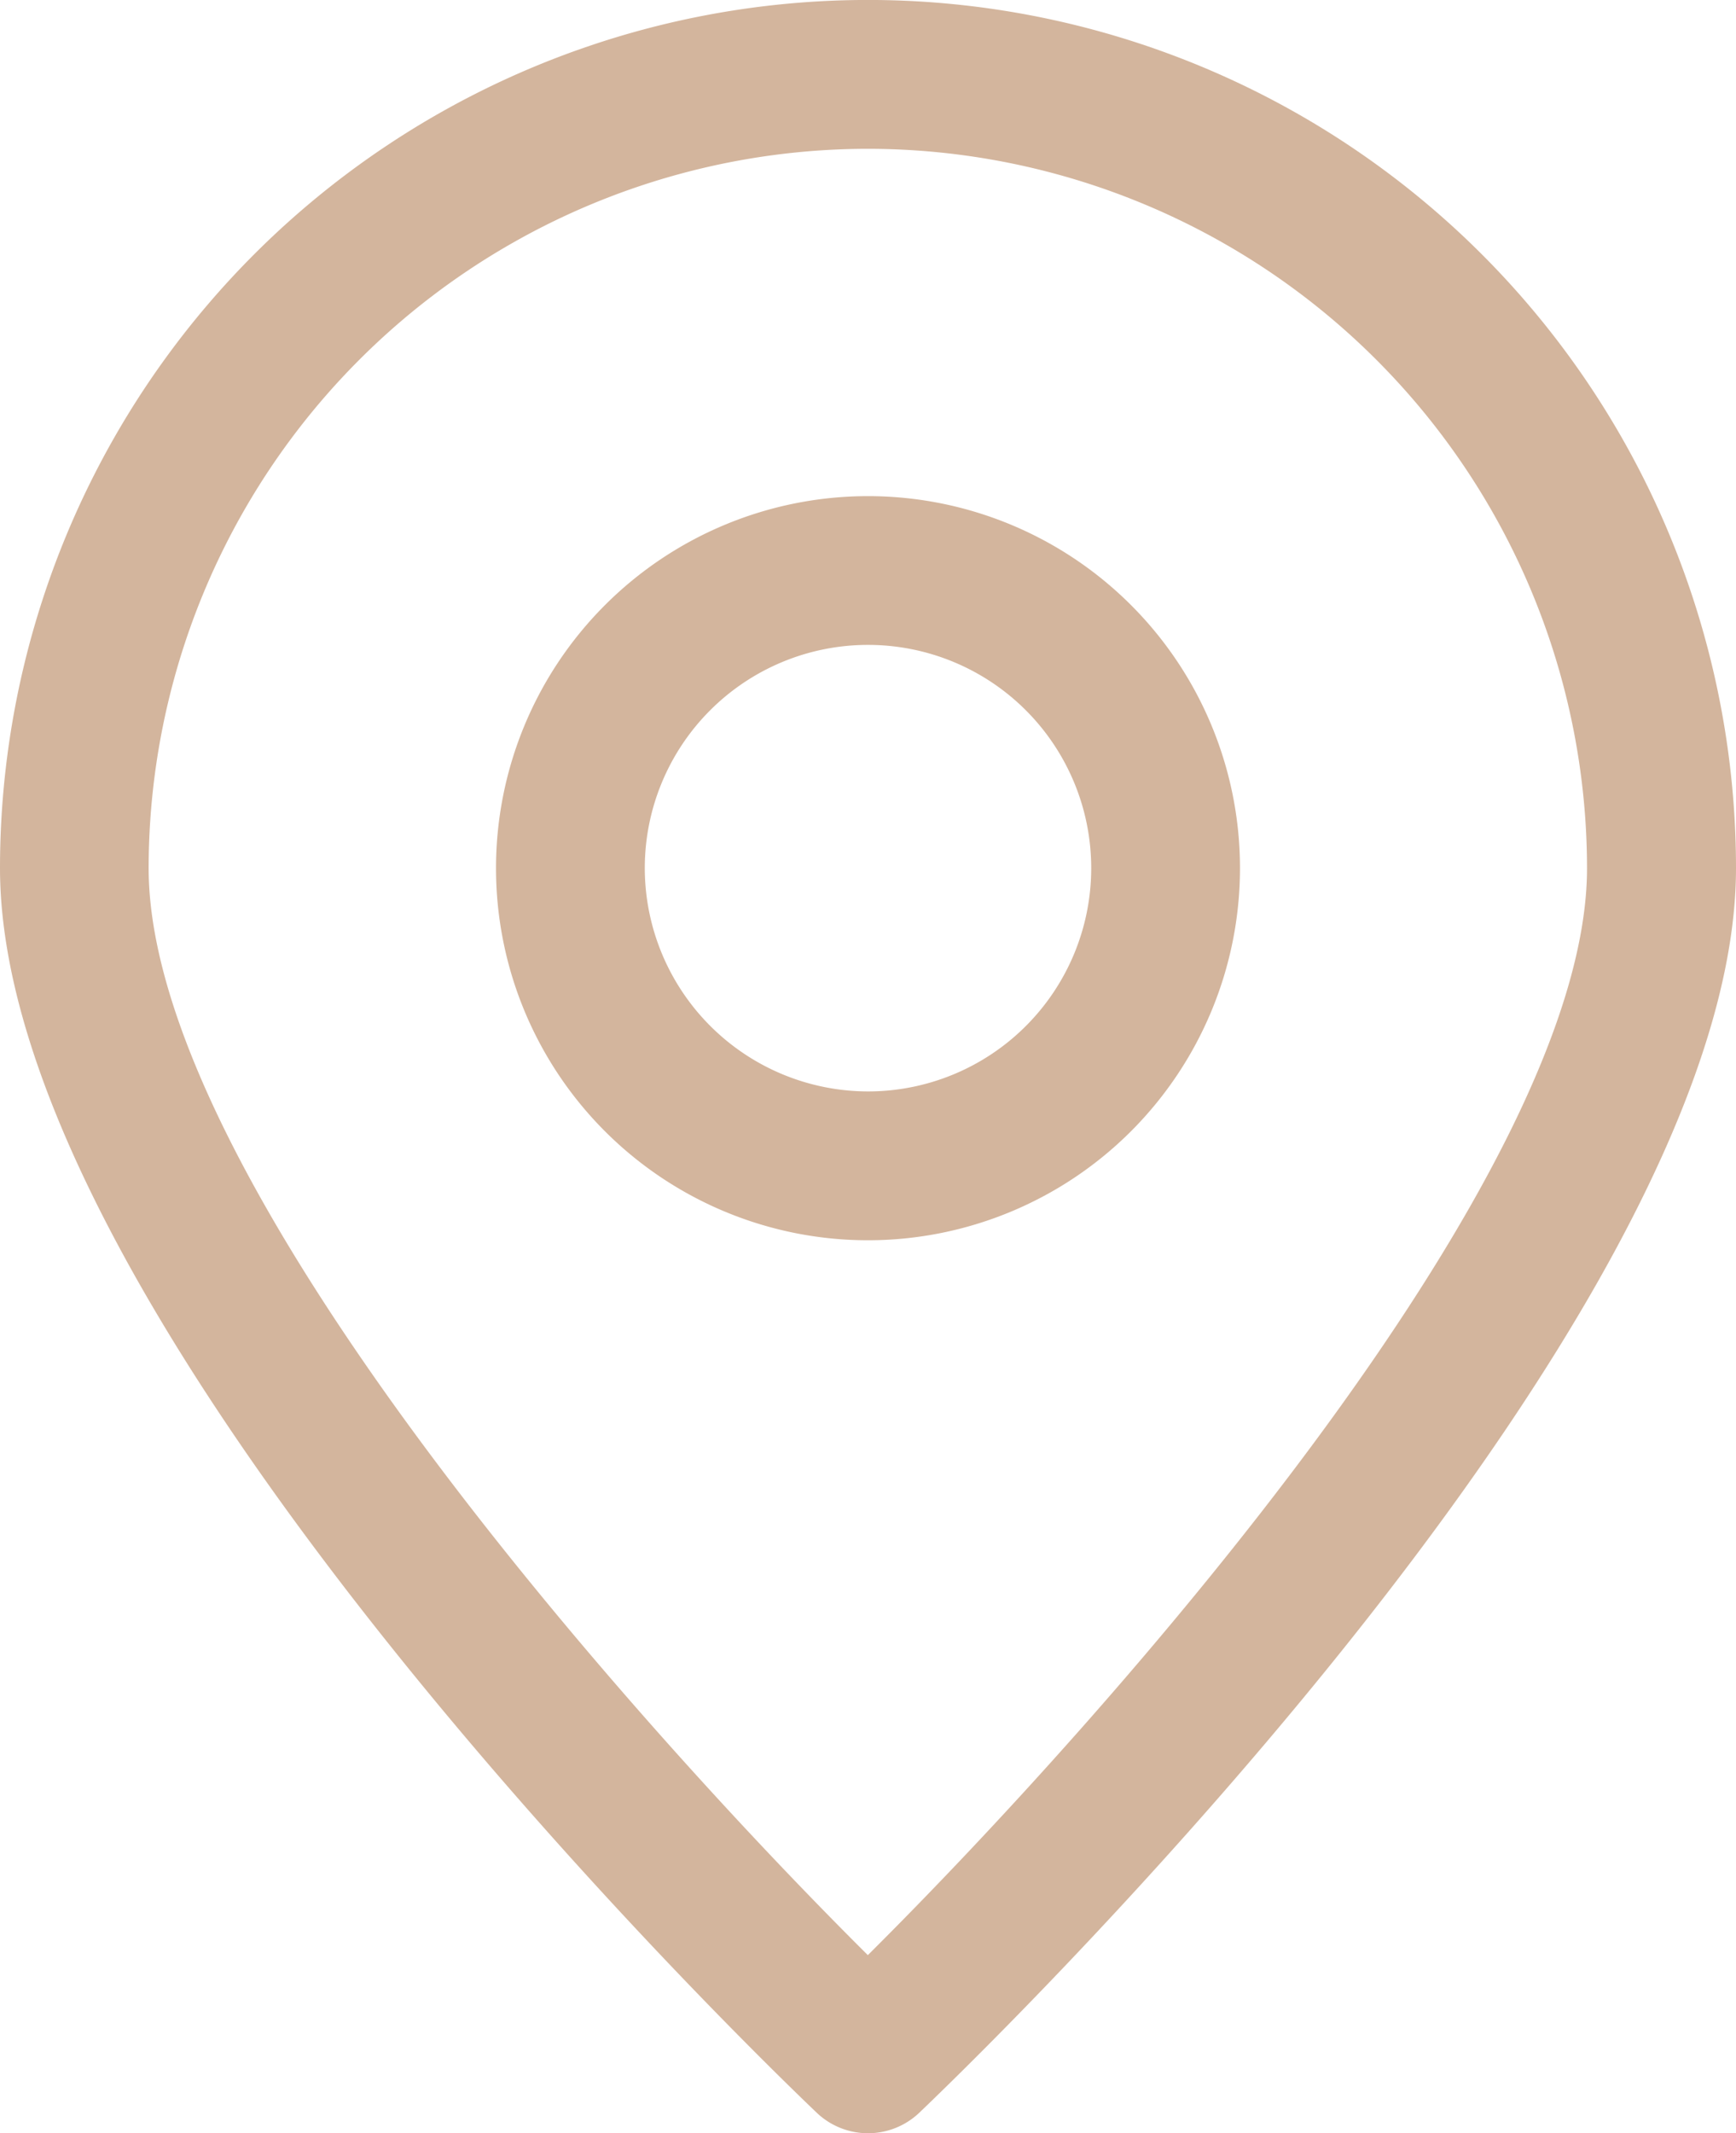 <svg xmlns="http://www.w3.org/2000/svg" width="40.924" height="50.277" viewBox="0 0 40.924 50.277"><g id="Group_3191" data-name="Group 3191" transform="translate(-1454.033 -1634.982)"><g id="Group_3190" data-name="Group 3190"><path id="Path_3208" data-name="Path 3208" d="M1473.291,1684.78a1.753,1.753,0,0,0,2.408,0c.784-.749,19.258-18.381,19.258-29.337a20.462,20.462,0,0,0-40.924,0C1454.033,1666.4,1472.507,1684.031,1473.291,1684.78Zm1.2-46.291a16.966,16.966,0,0,1,16.954,16.954c0,7.285-11.295,19.994-16.954,25.618-5.659-5.624-16.954-18.322-16.954-25.618A16.966,16.966,0,0,1,1474.495,1638.489Z" fill="#d3b59d"></path><path id="Path_3209" data-name="Path 3209" d="M1483.264,1655.443a8.769,8.769,0,1,0-8.769,8.77A8.772,8.772,0,0,0,1483.264,1655.443Zm-14.031,0a5.262,5.262,0,1,1,5.262,5.262A5.27,5.27,0,0,1,1469.233,1655.443Z" fill="#d3b59d"></path></g></g></svg>